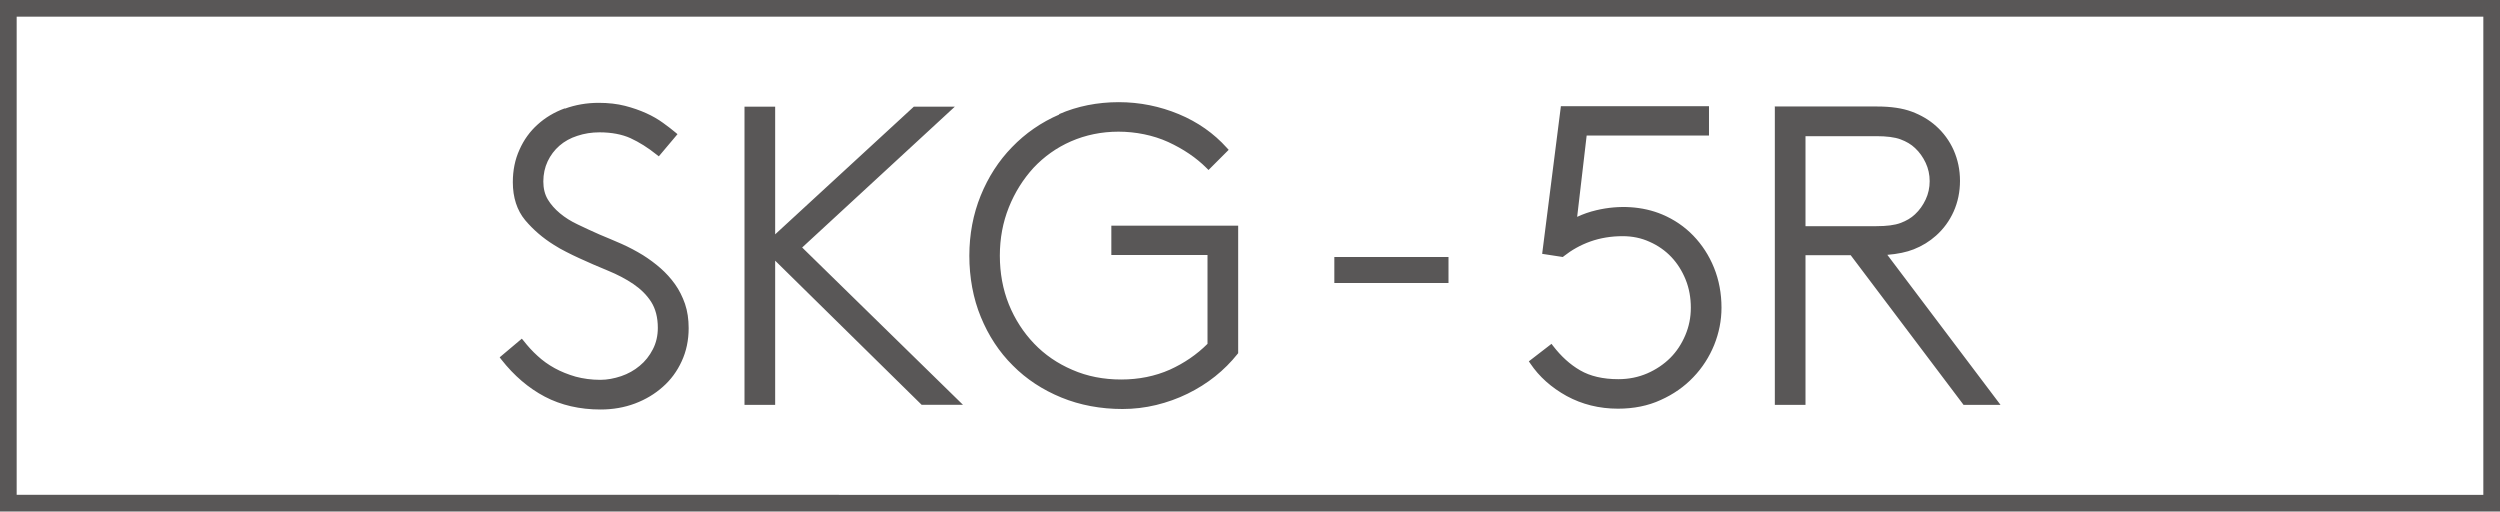 <?xml version="1.0" encoding="UTF-8"?>
<svg id="b" data-name="レイヤー 2" xmlns="http://www.w3.org/2000/svg" viewBox="0 0 150 30.69">
  <g id="c" data-name="編集モード">
    <g>
      <path d="M80.06,16.98h6.85v-1.56h-6.85v1.56ZM54.83,6.4l-8.32,7.66v-7.66h-1.84v17.89h1.84v-8.65l8.74,8.6.05.05h2.48l-9.65-9.44,9.16-8.45h-2.47ZM93.65,6.4l-1.12,8.83,1.24.19.06-.05c.47-.37,1-.67,1.59-.88.59-.21,1.24-.32,1.94-.32.58,0,1.12.11,1.62.34.5.22.94.53,1.3.91.36.38.65.84.86,1.36.21.52.31,1.09.31,1.68s-.11,1.13-.33,1.65c-.22.52-.52.98-.9,1.36-.38.38-.85.7-1.38.93-.53.23-1.11.35-1.74.35-.92,0-1.69-.18-2.29-.53-.61-.35-1.15-.85-1.62-1.46l-.1-.13-1.36,1.05.09.13c.53.79,1.26,1.44,2.18,1.95.92.5,1.95.76,3.08.76.94,0,1.8-.17,2.56-.52.76-.34,1.42-.8,1.96-1.37.54-.56.96-1.22,1.25-1.93.29-.72.44-1.47.44-2.24,0-.85-.15-1.66-.45-2.4-.3-.74-.72-1.38-1.24-1.92-.52-.54-1.15-.97-1.86-1.27-1.19-.5-2.59-.58-3.95-.26-.43.1-.82.24-1.16.4l.57-4.88h7.34v-1.76h-8.89ZM108.33,8.17h4.25c.61,0,1.1.06,1.45.19.35.13.64.3.87.52.27.25.48.55.64.89.16.34.24.71.24,1.1s-.08.76-.24,1.1c-.16.34-.37.64-.64.89-.23.22-.52.39-.87.52-.35.13-.83.19-1.45.19h-4.25v-5.38ZM106.49,6.4v17.89h1.84v-8.98h2.71l6.72,8.91.05.07h2.22l-6.79-9c.62-.05,1.15-.16,1.58-.33.51-.2.96-.48,1.34-.82.45-.4.81-.89,1.06-1.45.25-.56.38-1.18.38-1.84s-.13-1.27-.38-1.84c-.25-.56-.61-1.05-1.06-1.45-.4-.36-.89-.65-1.45-.86-.56-.21-1.26-.31-2.08-.31h-6.16ZM33.89,6.5c-.63.23-1.18.56-1.63.97-.46.41-.83.92-1.09,1.51-.27.59-.4,1.24-.4,1.95,0,.92.25,1.69.74,2.28.48.57,1.06,1.07,1.72,1.48.24.15.49.3.74.42.25.13.5.25.76.37.58.27,1.17.52,1.75.76.56.23,1.08.5,1.52.8.44.3.8.65,1.07,1.07.26.41.4.93.4,1.56,0,.47-.1.91-.3,1.29-.2.39-.46.72-.79.99-.32.27-.7.48-1.11.62-.42.14-.84.22-1.25.22-.53,0-1.03-.07-1.48-.19-.45-.13-.88-.3-1.26-.51-.38-.21-.73-.46-1.03-.74-.31-.28-.59-.59-.83-.9l-.11-.13-1.33,1.12.1.13c.76.97,1.64,1.72,2.61,2.23.97.51,2.1.77,3.34.77.74,0,1.43-.12,2.07-.36.64-.24,1.2-.58,1.67-1,.48-.42.86-.94,1.13-1.53.28-.6.42-1.27.42-1.99,0-.53-.07-1.02-.22-1.46-.15-.43-.35-.83-.6-1.18-.25-.35-.54-.67-.87-.96-.32-.28-.67-.54-1.05-.78-.41-.25-.84-.48-1.29-.68-.44-.19-.88-.38-1.32-.56-.45-.2-.89-.4-1.3-.6-.41-.19-.77-.42-1.07-.67-.3-.25-.55-.53-.73-.83-.18-.3-.27-.66-.27-1.08,0-.44.09-.85.26-1.21.17-.36.41-.68.71-.94.3-.26.66-.46,1.07-.59.42-.14.86-.21,1.33-.21.72,0,1.35.12,1.86.35.52.24,1.05.57,1.57.99l.13.1,1.12-1.33-.13-.11c-.2-.17-.45-.36-.74-.57-.29-.21-.63-.41-1.01-.58-.38-.17-.8-.32-1.27-.44-.47-.12-1-.18-1.58-.18-.72,0-1.4.12-2.03.35M63.56,6.87c-1.09.47-2.04,1.13-2.84,1.96-.8.82-1.43,1.8-1.88,2.91-.45,1.11-.68,2.32-.68,3.61s.23,2.56.69,3.67c.46,1.12,1.1,2.1,1.92,2.91.81.82,1.79,1.46,2.91,1.92,1.12.46,2.36.69,3.67.69.68,0,1.36-.08,2.02-.24.66-.16,1.3-.39,1.89-.68.59-.29,1.15-.64,1.65-1.04.5-.4.95-.85,1.34-1.34l.04-.05v-7.65h-7.61v1.76h5.77v5.33c-.64.64-1.4,1.16-2.26,1.55-.88.39-1.86.59-2.92.59s-2.04-.19-2.93-.58c-.89-.38-1.66-.91-2.3-1.58-.64-.67-1.15-1.46-1.51-2.35-.36-.89-.54-1.88-.54-2.92s.18-2,.54-2.9c.36-.9.86-1.69,1.48-2.37.63-.67,1.38-1.21,2.25-1.59s1.83-.58,2.85-.58,2.08.21,2.98.62c.91.42,1.68.94,2.3,1.56l.12.12,1.21-1.21-.11-.12c-.78-.87-1.75-1.55-2.88-2.02-1.13-.47-2.34-.72-3.61-.72s-2.49.24-3.58.72" style="fill: #595757; stroke-width: 0px;"/>
      <path d="M149,1v28.69H1V1h148M150,0H0v30.69h150V0h0Z" style="fill: #595757; stroke-width: 0px;"/>
    </g>
  </g>
</svg>